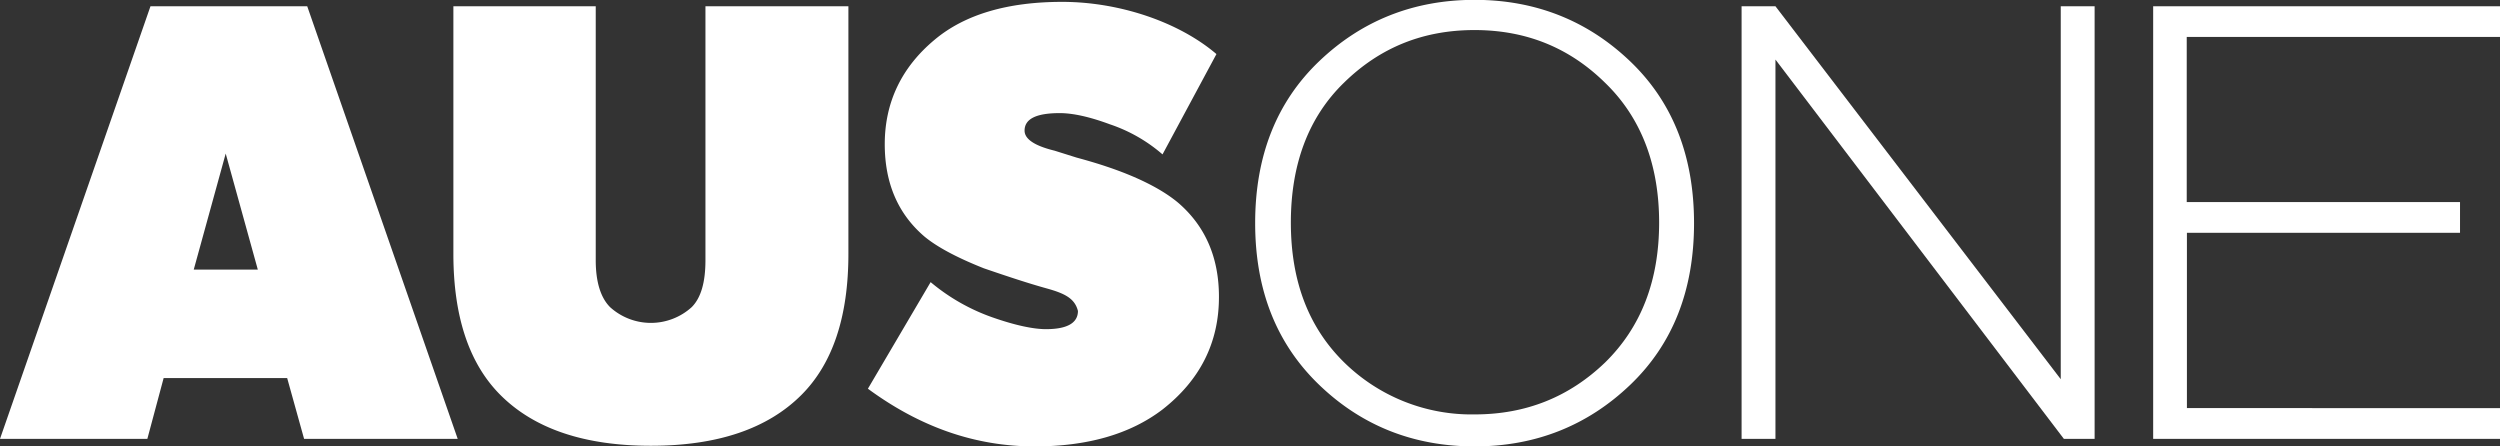 <svg id="bd90bf6f-34ab-4904-94c6-cdfa444e9bbc" data-name="Layer 1" xmlns="http://www.w3.org/2000/svg" viewBox="0 0 670.35 119.7"><rect x="0" y="0" width="670.35" height="119.7" fill="#333333" stroke="none"/><title>ausone-white</title><path d="M135.25,221.5l40.35,116H134.41l-4.54-16.31H96.75L92.38,337.5H52.87l40.35-116Zm-30.43,70.61H122L113.39,261Z" transform="translate(-52.87 -219.82)" style="fill:#fff"/><path d="M280.36,221.5v66.4q0,25.23-12.61,37.83-13.62,13.62-40.35,13.62t-40.35-13.62q-12.6-12.62-12.61-37.83V221.5h38.17v68.08c0,5.89,1.34,10.09,3.86,12.61a16.29,16.29,0,0,0,21.86,0c2.52-2.52,3.7-6.72,3.7-12.61V221.5Z" transform="translate(-52.87 -219.82)" style="fill:#fff"/><path d="M364.61,329.6c-8.57,6.55-20,9.92-34.3,9.92-16,0-30.76-5.21-44.72-15.47l16.82-28.58a53.12,53.12,0,0,0,16.47,9.41c6.22,2.19,11.1,3.2,14.46,3.2,5.72,0,8.57-1.68,8.57-4.88-.84-3.36-3.53-4.7-8.4-6.05s-10.43-3.19-16.81-5.38c-7.57-3-12.78-5.88-16-8.57q-10.59-9.09-10.59-24.72c0-11.26,4.54-20.68,13.45-28.07,8.07-6.73,19.5-10.09,34.13-10.09,15.3,0,31.27,5.38,41.36,14l-14.46,26.9a41.81,41.81,0,0,0-14.12-8.07c-5.38-2-9.92-3-13.45-3-6.22,0-9.42,1.51-9.42,4.7s5.38,4.71,8.07,5.38l5.89,1.85c3.7,1,6.39,1.85,7.9,2.36,8.57,2.85,15.13,6.22,19.33,9.75,7.23,6.22,10.93,14.62,10.93,25.22Q379.74,317.75,364.61,329.6Z" transform="translate(-52.87 -219.82)" style="fill:#fff"/><path d="M507.11,279.67q0,27-17.14,43.37c-11.44,10.93-25.39,16.48-41.7,16.48S418,334,406.58,323s-17.15-25.39-17.15-43.37,5.72-32.45,17.15-43.38,25.39-16.47,41.69-16.47,30.26,5.54,41.7,16.47S507.11,261.68,507.11,279.67ZM483.24,242c-9.58-9.42-21.18-14.12-35-14.12s-25.38,4.7-35,14.12C403.72,251.25,399,263.86,399,279.5s4.71,28.07,14.29,37.49a48.76,48.76,0,0,0,35,13.95c13.79,0,25.39-4.7,35-13.95,9.59-9.42,14.46-21.86,14.46-37.49S492.83,251.25,483.24,242Z" transform="translate(-52.87 -219.82)" style="fill:#fff"/><path d="M614.52,221.5v116h-8.24L528.94,235.79V337.5h-9.08v-116h9.08l76.5,100v-100Z" transform="translate(-52.87 -219.82)" style="fill:#fff"/><path d="M723.22,329.26v8.24h-93v-116h93v8.23h-84V274H712.5v8.24H639.27v47Z" transform="translate(-52.87 -219.82)" style="fill:#fff"/></svg>